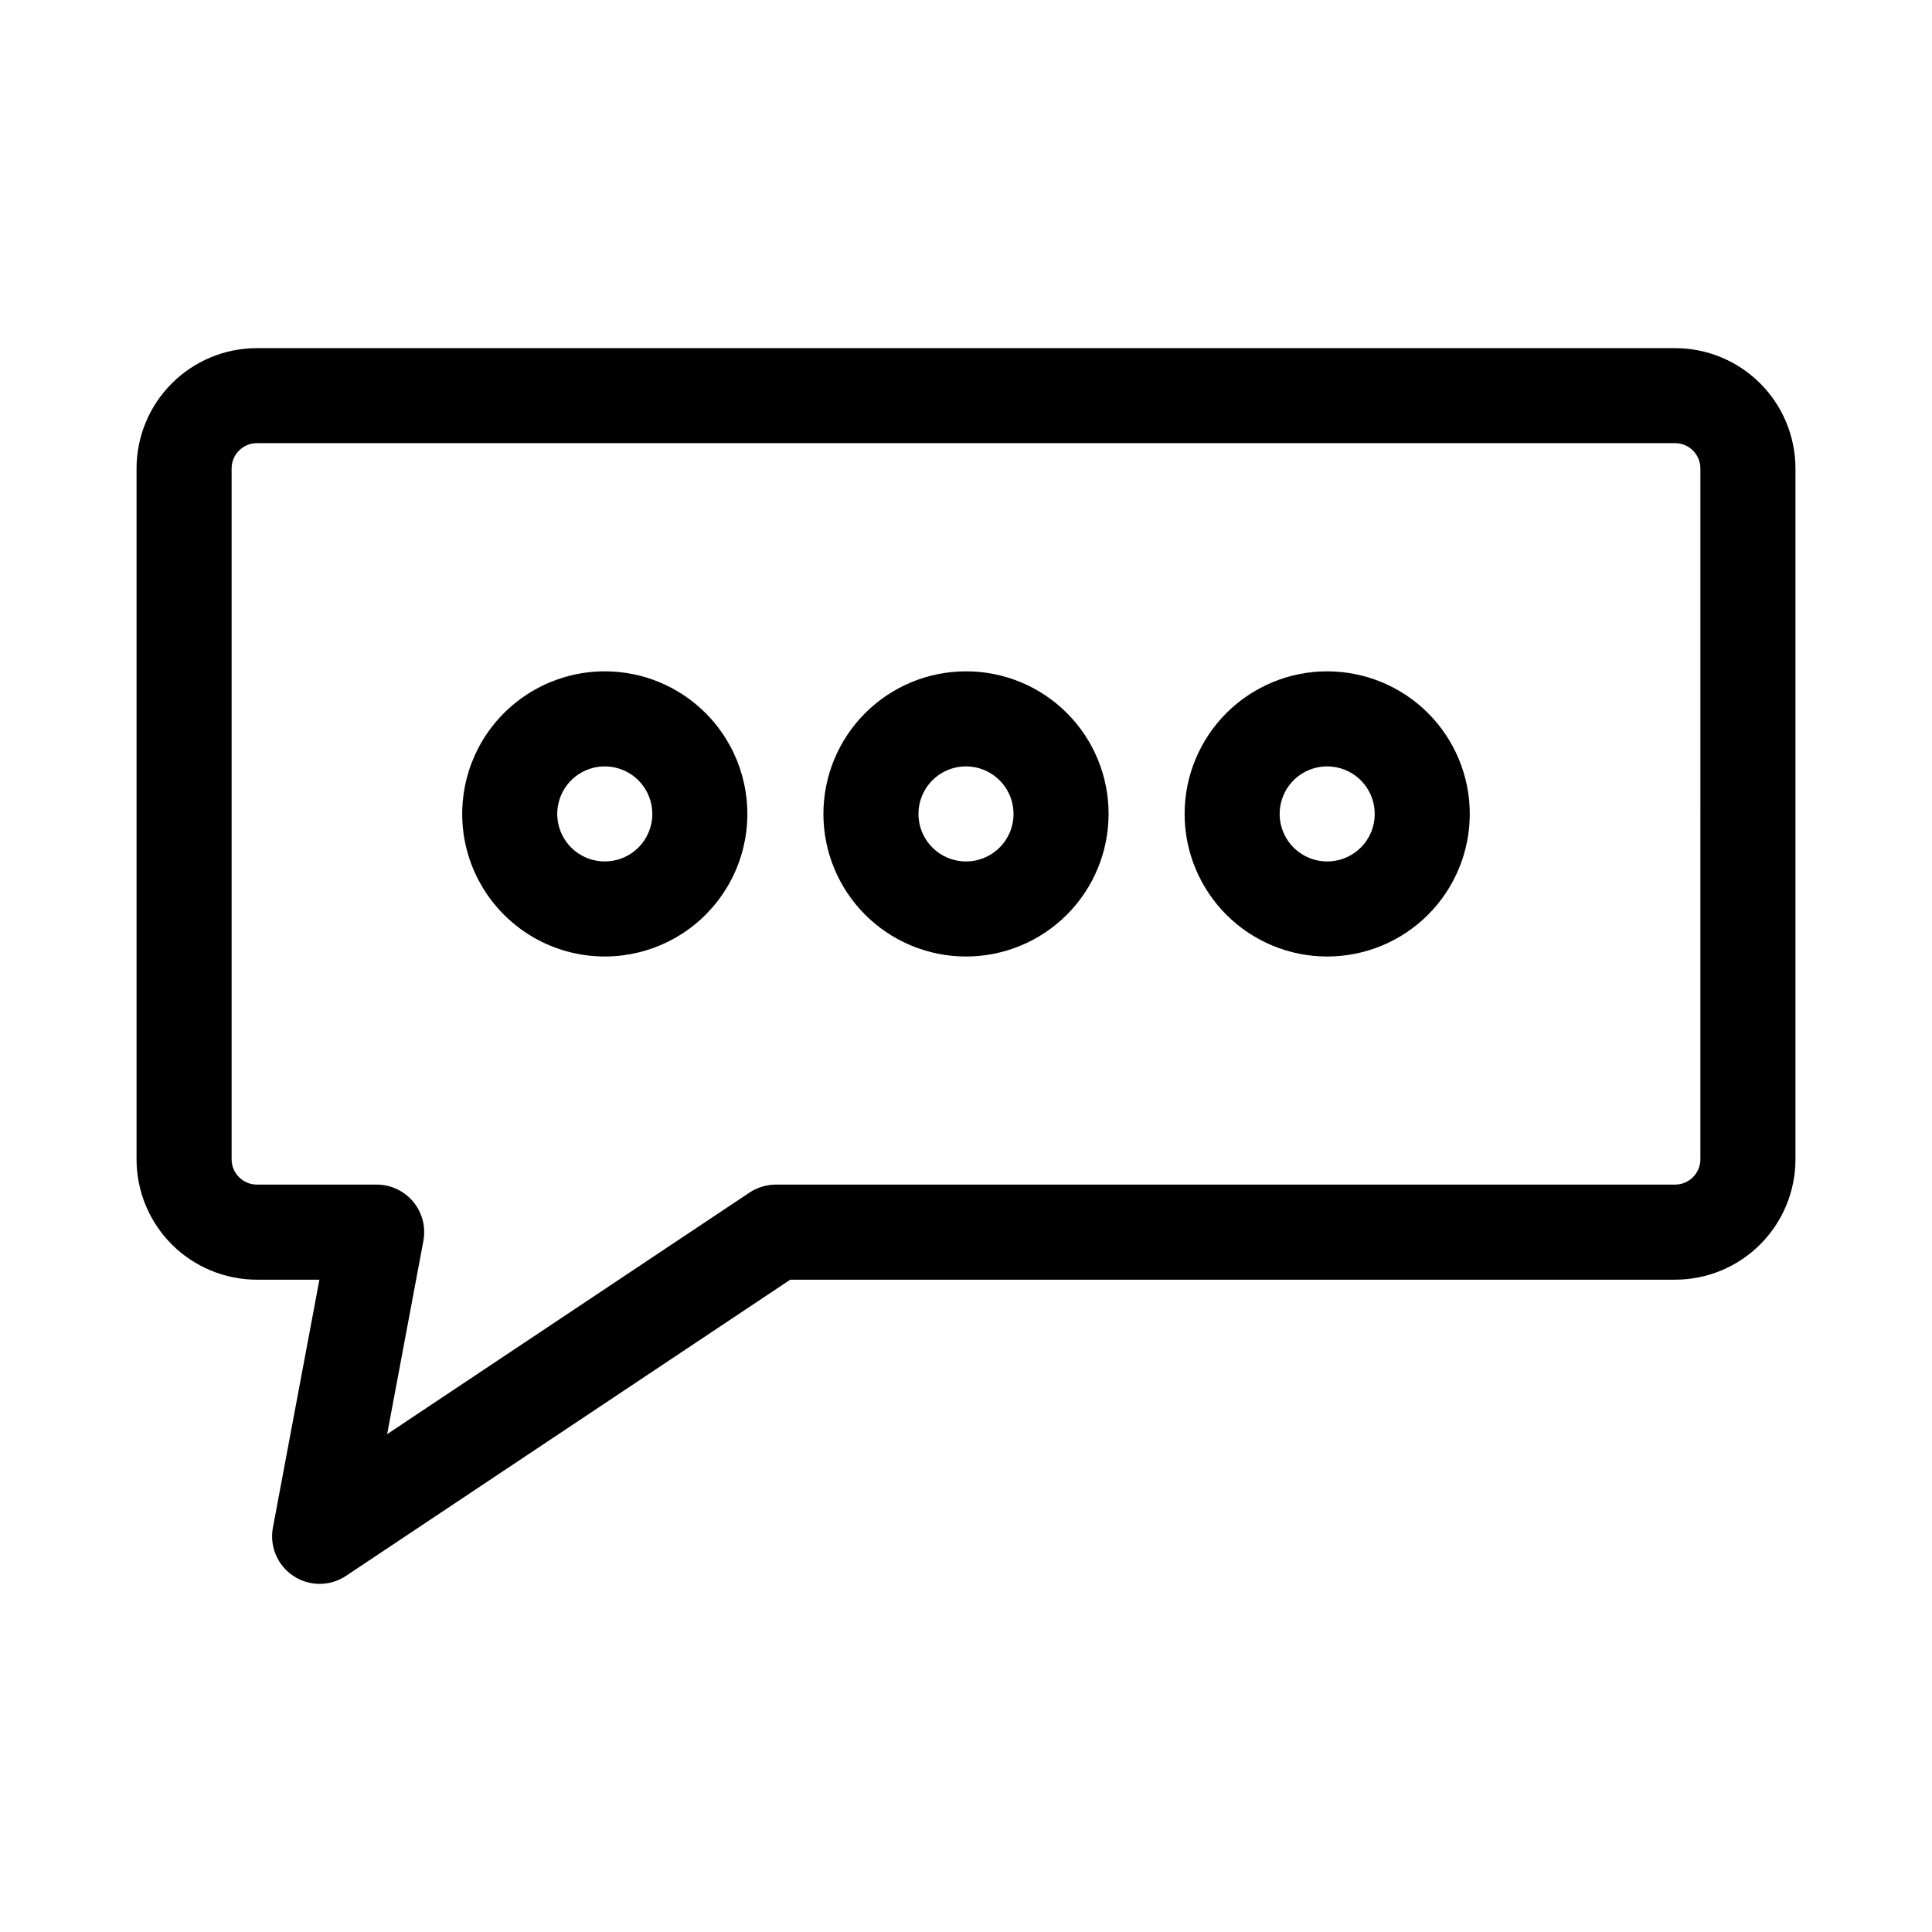 <?xml version="1.0" encoding="UTF-8"?>
<!-- The Best Svg Icon site in the world: iconSvg.co, Visit us! https://iconsvg.co -->
<svg fill="#000000" width="800px" height="800px" version="1.1" viewBox="144 144 512 512" xmlns="http://www.w3.org/2000/svg">
 <g>
  <path d="m587.91 236.26h-375.82c-8.461 0-16.578 3.359-22.559 9.344-5.984 5.981-9.344 14.094-9.344 22.555v183.07c0 8.461 3.359 16.574 9.344 22.559 5.981 5.981 14.098 9.34 22.559 9.344h16.555l-12.32 65.691c-0.934 4.981 1.207 10.035 5.434 12.828 4.227 2.793 9.715 2.781 13.934-0.027l117.74-78.496h234.48c8.461 0 16.574-3.359 22.555-9.344 5.984-5.981 9.344-14.094 9.344-22.555v-183.07c0-8.461-3.359-16.574-9.344-22.555-5.981-5.984-14.094-9.344-22.555-9.344zm6.711 214.96c-0.004 3.707-3.008 6.711-6.711 6.711h-238.29c-2.484 0.008-4.914 0.742-6.988 2.113l-96.035 64.027 9.605-51.223-0.004-0.004c0.691-3.68-0.293-7.481-2.688-10.363-2.391-2.883-5.945-4.551-9.691-4.551h-31.727c-3.707 0-6.711-3.004-6.711-6.711v-183.07c0-3.703 3.004-6.707 6.711-6.711h375.82c3.703 0.004 6.707 3.008 6.711 6.711z"/>
  <path d="m400 321.91c-10.023 0-19.633 3.984-26.719 11.07-7.086 7.086-11.07 16.695-11.07 26.719 0 10.02 3.984 19.629 11.07 26.719 7.086 7.086 16.695 11.066 26.719 11.066 10.02 0 19.629-3.981 26.719-11.066 7.086-7.09 11.066-16.699 11.066-26.719 0.016-10.027-3.961-19.648-11.051-26.738-7.09-7.09-16.711-11.066-26.734-11.051zm8.906 46.691v0.004c-4.25 4.25-10.91 4.906-15.906 1.566-5-3.336-6.941-9.742-4.644-15.293 2.301-5.555 8.203-8.711 14.098-7.535 5.894 1.172 10.141 6.344 10.141 12.355 0.012 3.34-1.316 6.547-3.688 8.906z"/>
  <path d="m495.72 321.91c-10.023 0-19.633 3.984-26.719 11.07-7.086 7.086-11.066 16.695-11.066 26.719 0 10.02 3.981 19.629 11.066 26.719 7.086 7.086 16.695 11.066 26.719 11.066 10.02 0 19.633-3.981 26.719-11.066 7.086-7.09 11.066-16.699 11.066-26.719 0-10.023-3.981-19.633-11.066-26.719-7.086-7.086-16.699-11.066-26.719-11.07zm8.906 46.691v0.004c-4.25 4.25-10.91 4.906-15.906 1.566-5-3.336-6.941-9.742-4.641-15.293 2.297-5.555 8.199-8.711 14.094-7.535 5.894 1.172 10.141 6.344 10.141 12.355 0.012 3.34-1.316 6.547-3.688 8.906z"/>
  <path d="m304.27 321.91c-11.746 0.004-22.824 5.465-29.977 14.785-7.148 9.32-9.559 21.434-6.519 32.781 3.043 11.348 11.188 20.633 22.039 25.129 10.852 4.496 23.18 3.688 33.352-2.188 10.176-5.871 17.035-16.145 18.57-27.789 1.531-11.648-2.438-23.344-10.746-31.652-7.082-7.09-16.695-11.07-26.719-11.066zm8.906 46.691v0.004c-4.246 4.246-10.906 4.902-15.902 1.566-4.996-3.34-6.938-9.742-4.641-15.293 2.301-5.555 8.203-8.707 14.094-7.535 5.894 1.172 10.141 6.344 10.141 12.355 0.008 3.34-1.32 6.547-3.691 8.906z"/>
 </g>
</svg>